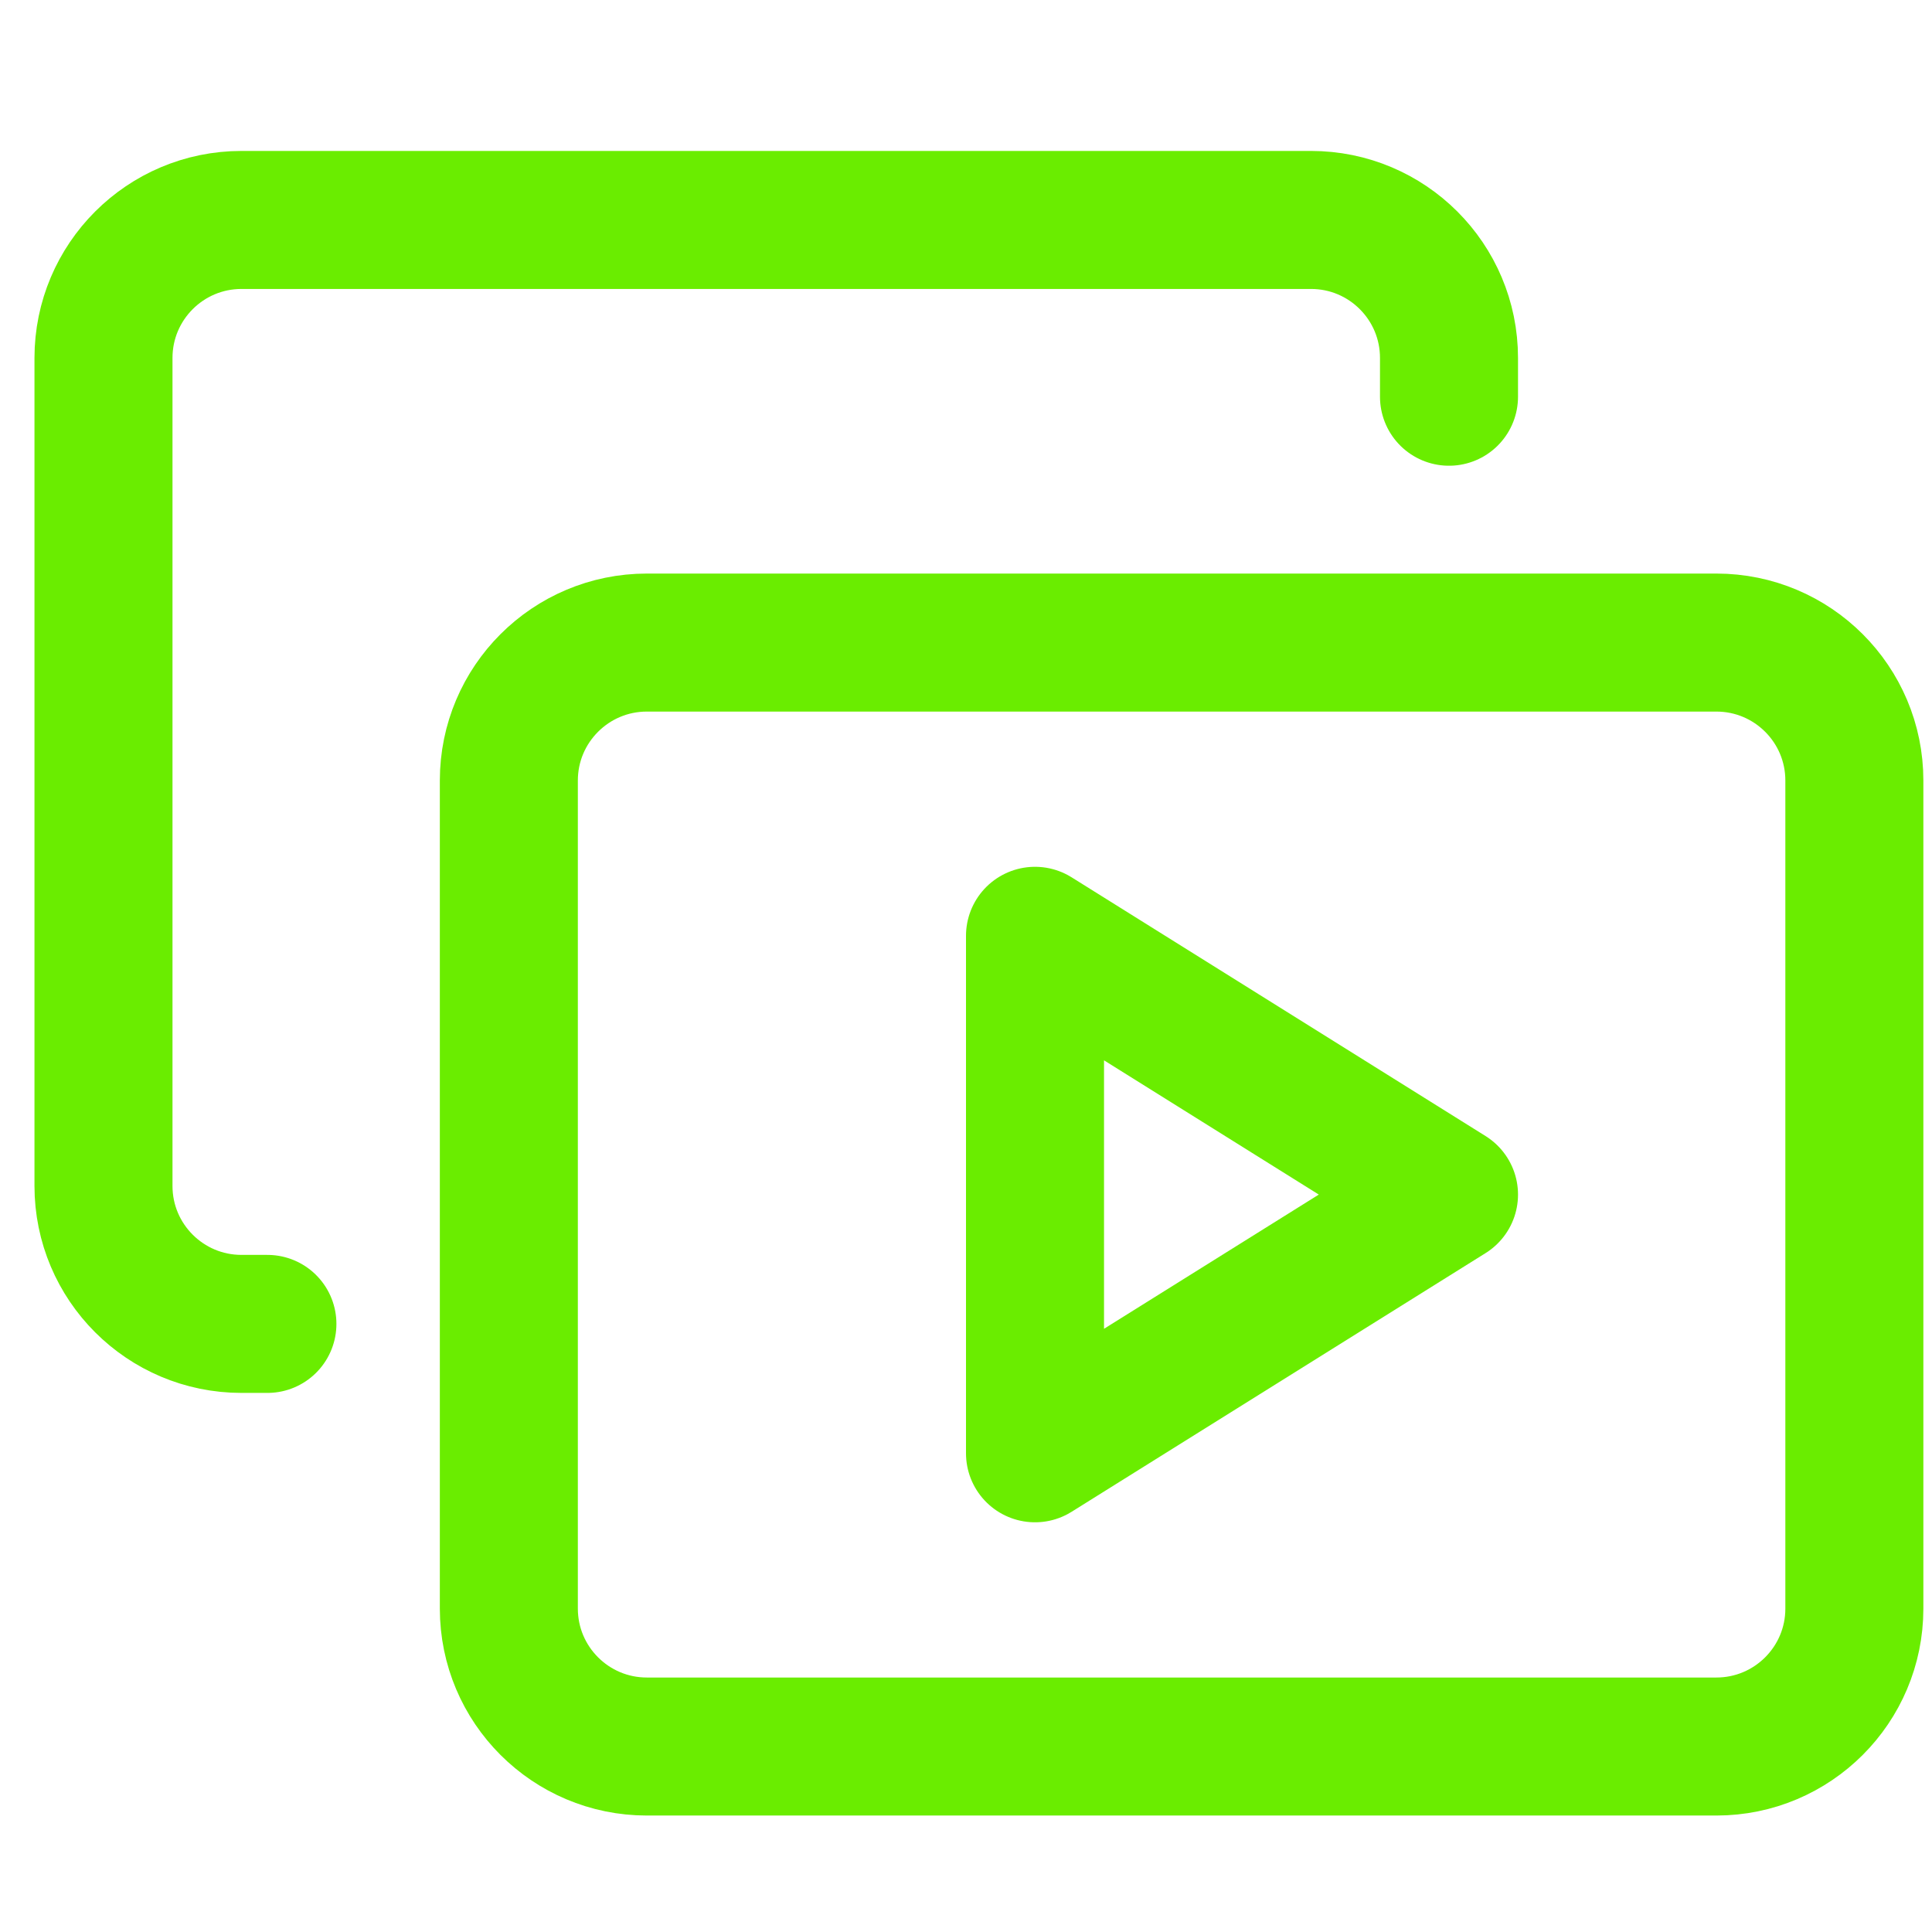 <?xml version="1.0" encoding="UTF-8"?> <svg xmlns="http://www.w3.org/2000/svg" width="32" height="32" viewBox="0 0 32 32" fill="none"><path d="M8.428 12.928C8.428 11.666 9.452 10.643 10.714 10.643H28.428C29.691 10.643 30.714 11.666 30.714 12.928V26.643C30.714 27.905 29.691 28.928 28.428 28.928H10.714C9.452 28.928 8.428 27.905 8.428 26.643V12.928Z" stroke="#6AED00" stroke-width="2.286" stroke-linecap="round" stroke-linejoin="round"></path><path d="M24 6.571V5.929C24 4.666 22.977 3.643 21.714 3.643H4C2.738 3.643 1.714 4.666 1.714 5.929V19.643C1.714 20.905 2.738 21.928 4 21.928H4.429" stroke="#6AED00" stroke-width="2.286" stroke-linecap="round" stroke-linejoin="round"></path><path d="M17.143 15.5L24 19.786L17.143 24.071V15.5Z" stroke="#6AED00" stroke-width="2.286" stroke-linecap="round" stroke-linejoin="round"></path></svg> 